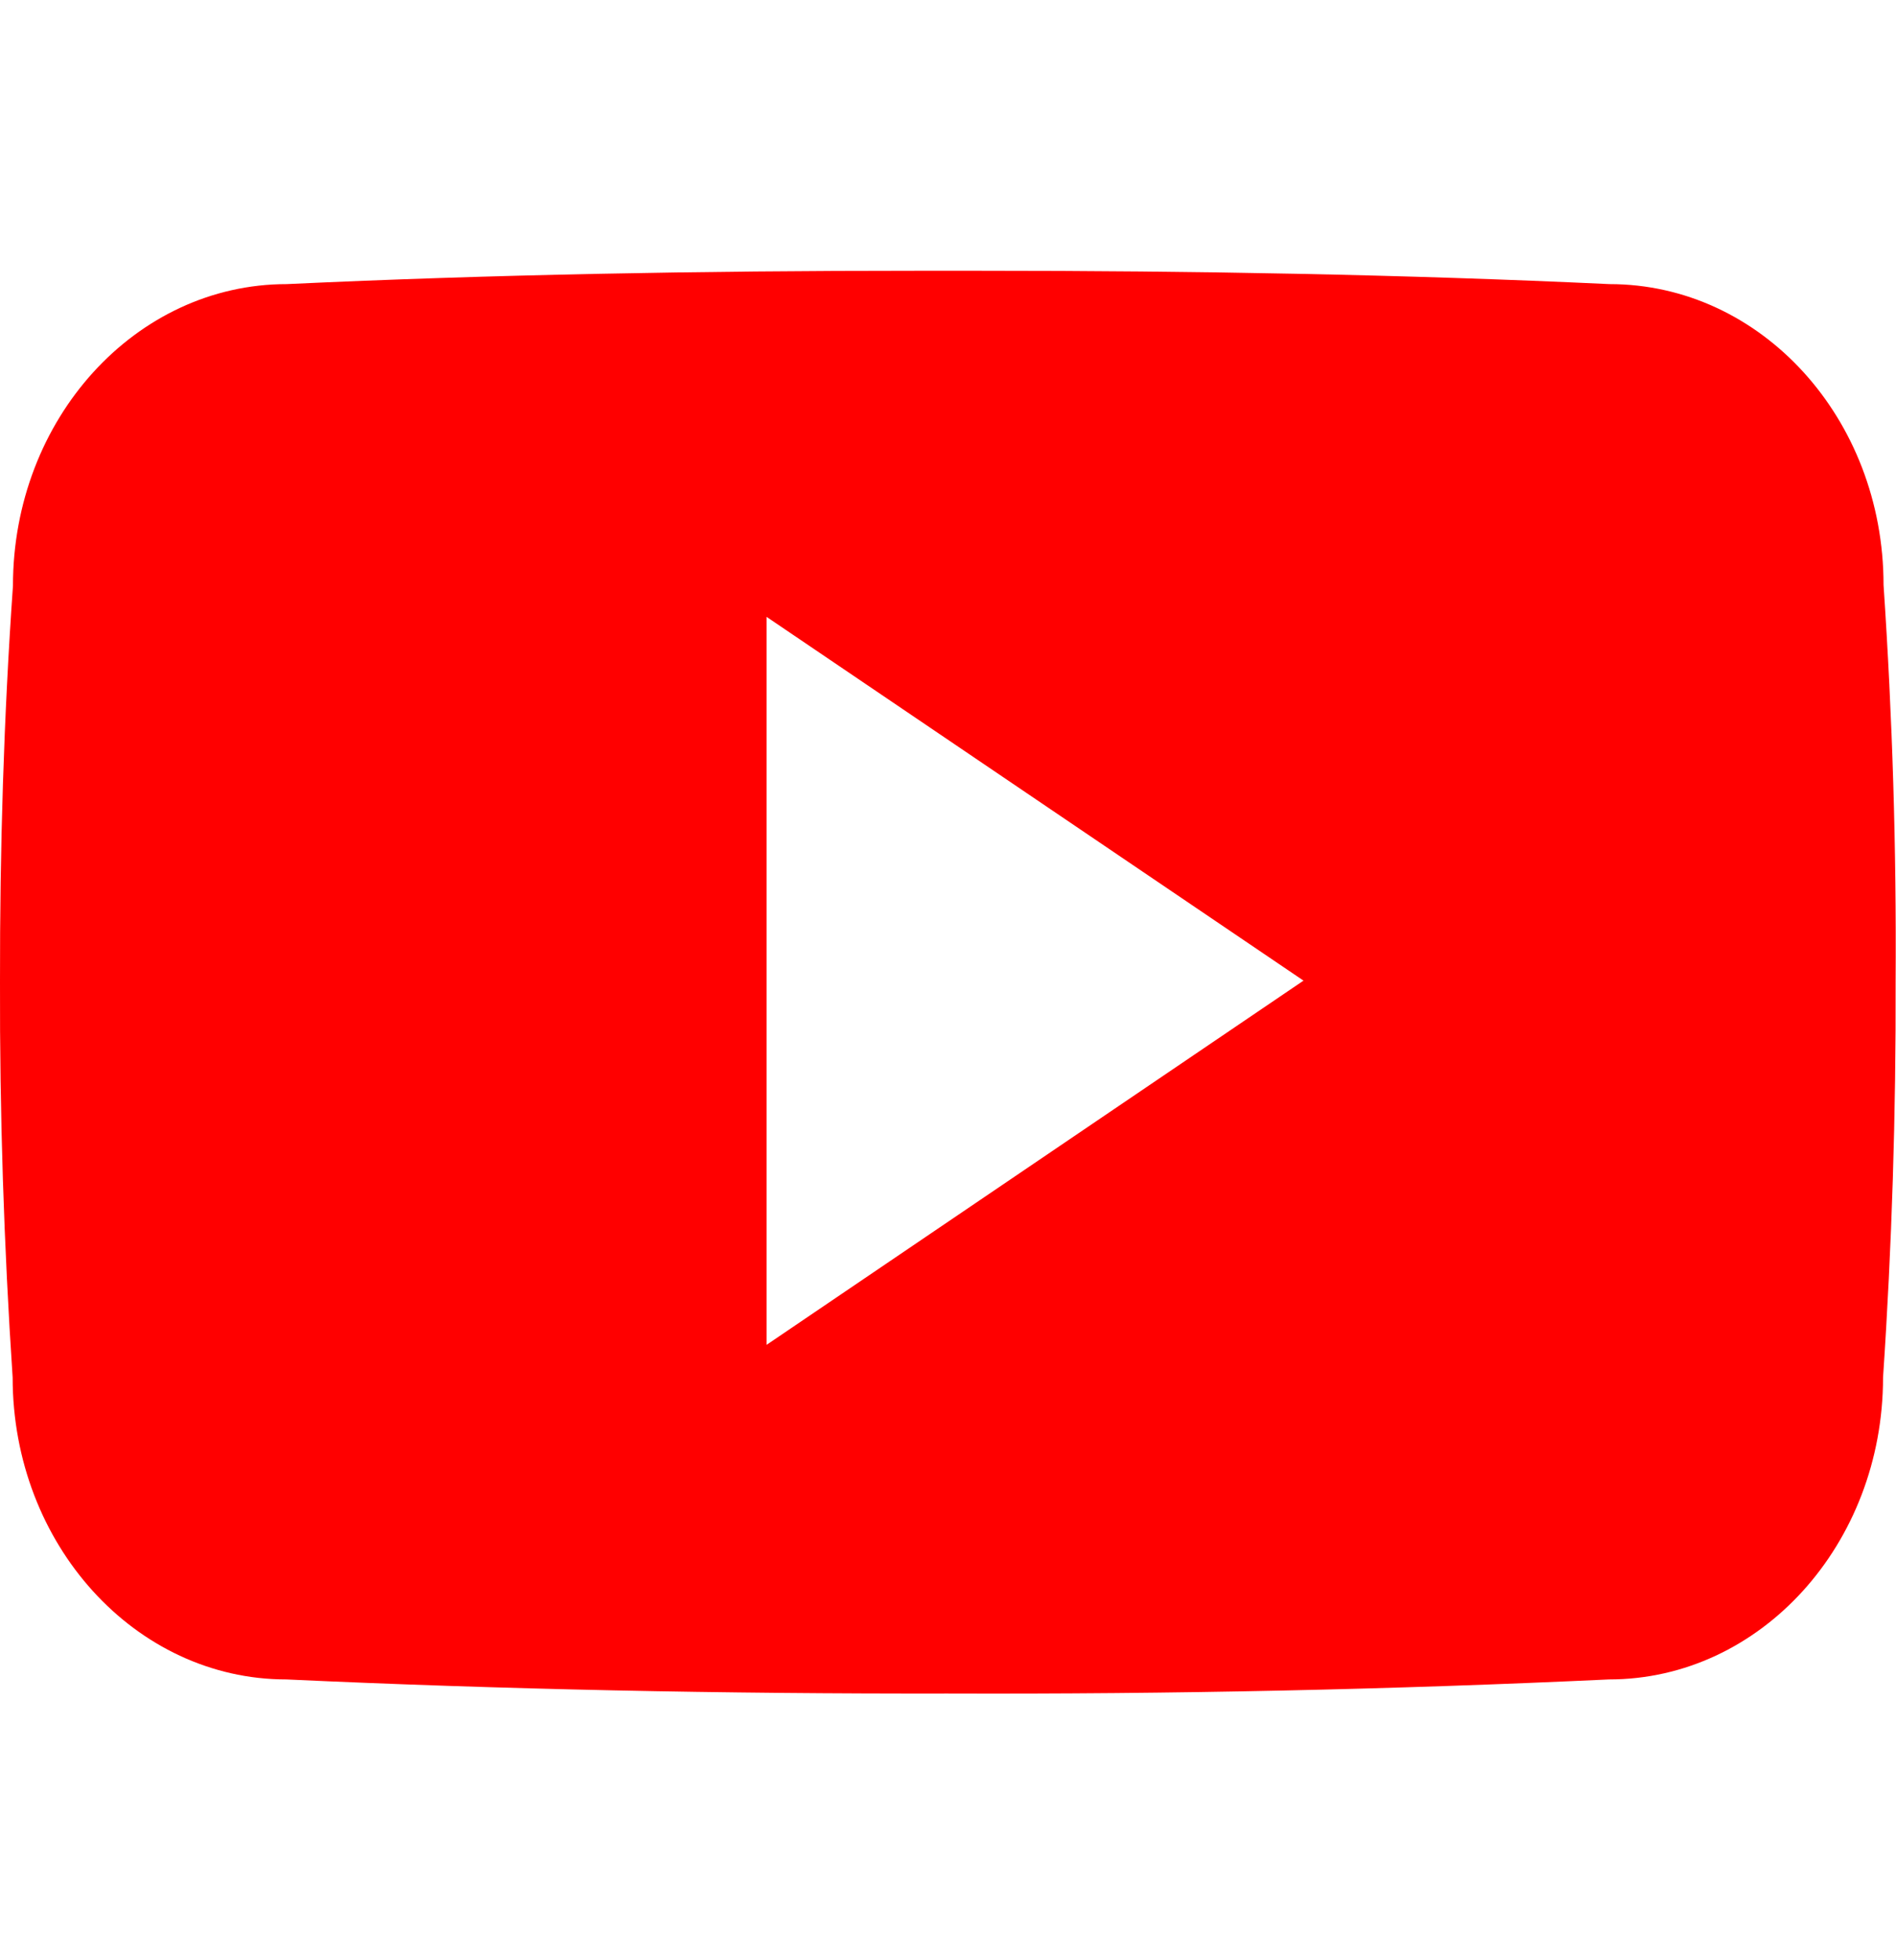 <svg width="30" height="31" viewBox="0 0 30 31" fill="none" xmlns="http://www.w3.org/2000/svg">
<g clip-path="url(#clip0_217_343)">
<path d="M29.803 9.251C29.803 6.614 27.864 4.493 25.468 4.493C22.221 4.341 18.911 4.282 15.528 4.282H14.473C11.098 4.282 7.782 4.341 4.536 4.493C2.145 4.493 0.205 6.626 0.205 9.263C0.059 11.348 -0.003 13.434 0 15.52C-0.006 17.606 0.061 19.694 0.2 21.784C0.2 24.421 2.139 26.559 4.53 26.559C7.94 26.717 11.438 26.788 14.995 26.782C18.557 26.794 22.045 26.719 25.459 26.559C27.856 26.559 29.795 24.421 29.795 21.784C29.936 19.692 30 17.606 29.994 15.514C30.008 13.428 29.944 11.341 29.803 9.251ZM12.129 21.268V9.755L20.625 15.508L12.129 21.268Z" fill="#FF0000"/>
</g>
<defs>
<clipPath id="clip0_217_343">
<rect width="30" height="30" fill="white" transform="translate(0 0.532)"/>
</clipPath>
</defs>
</svg>
